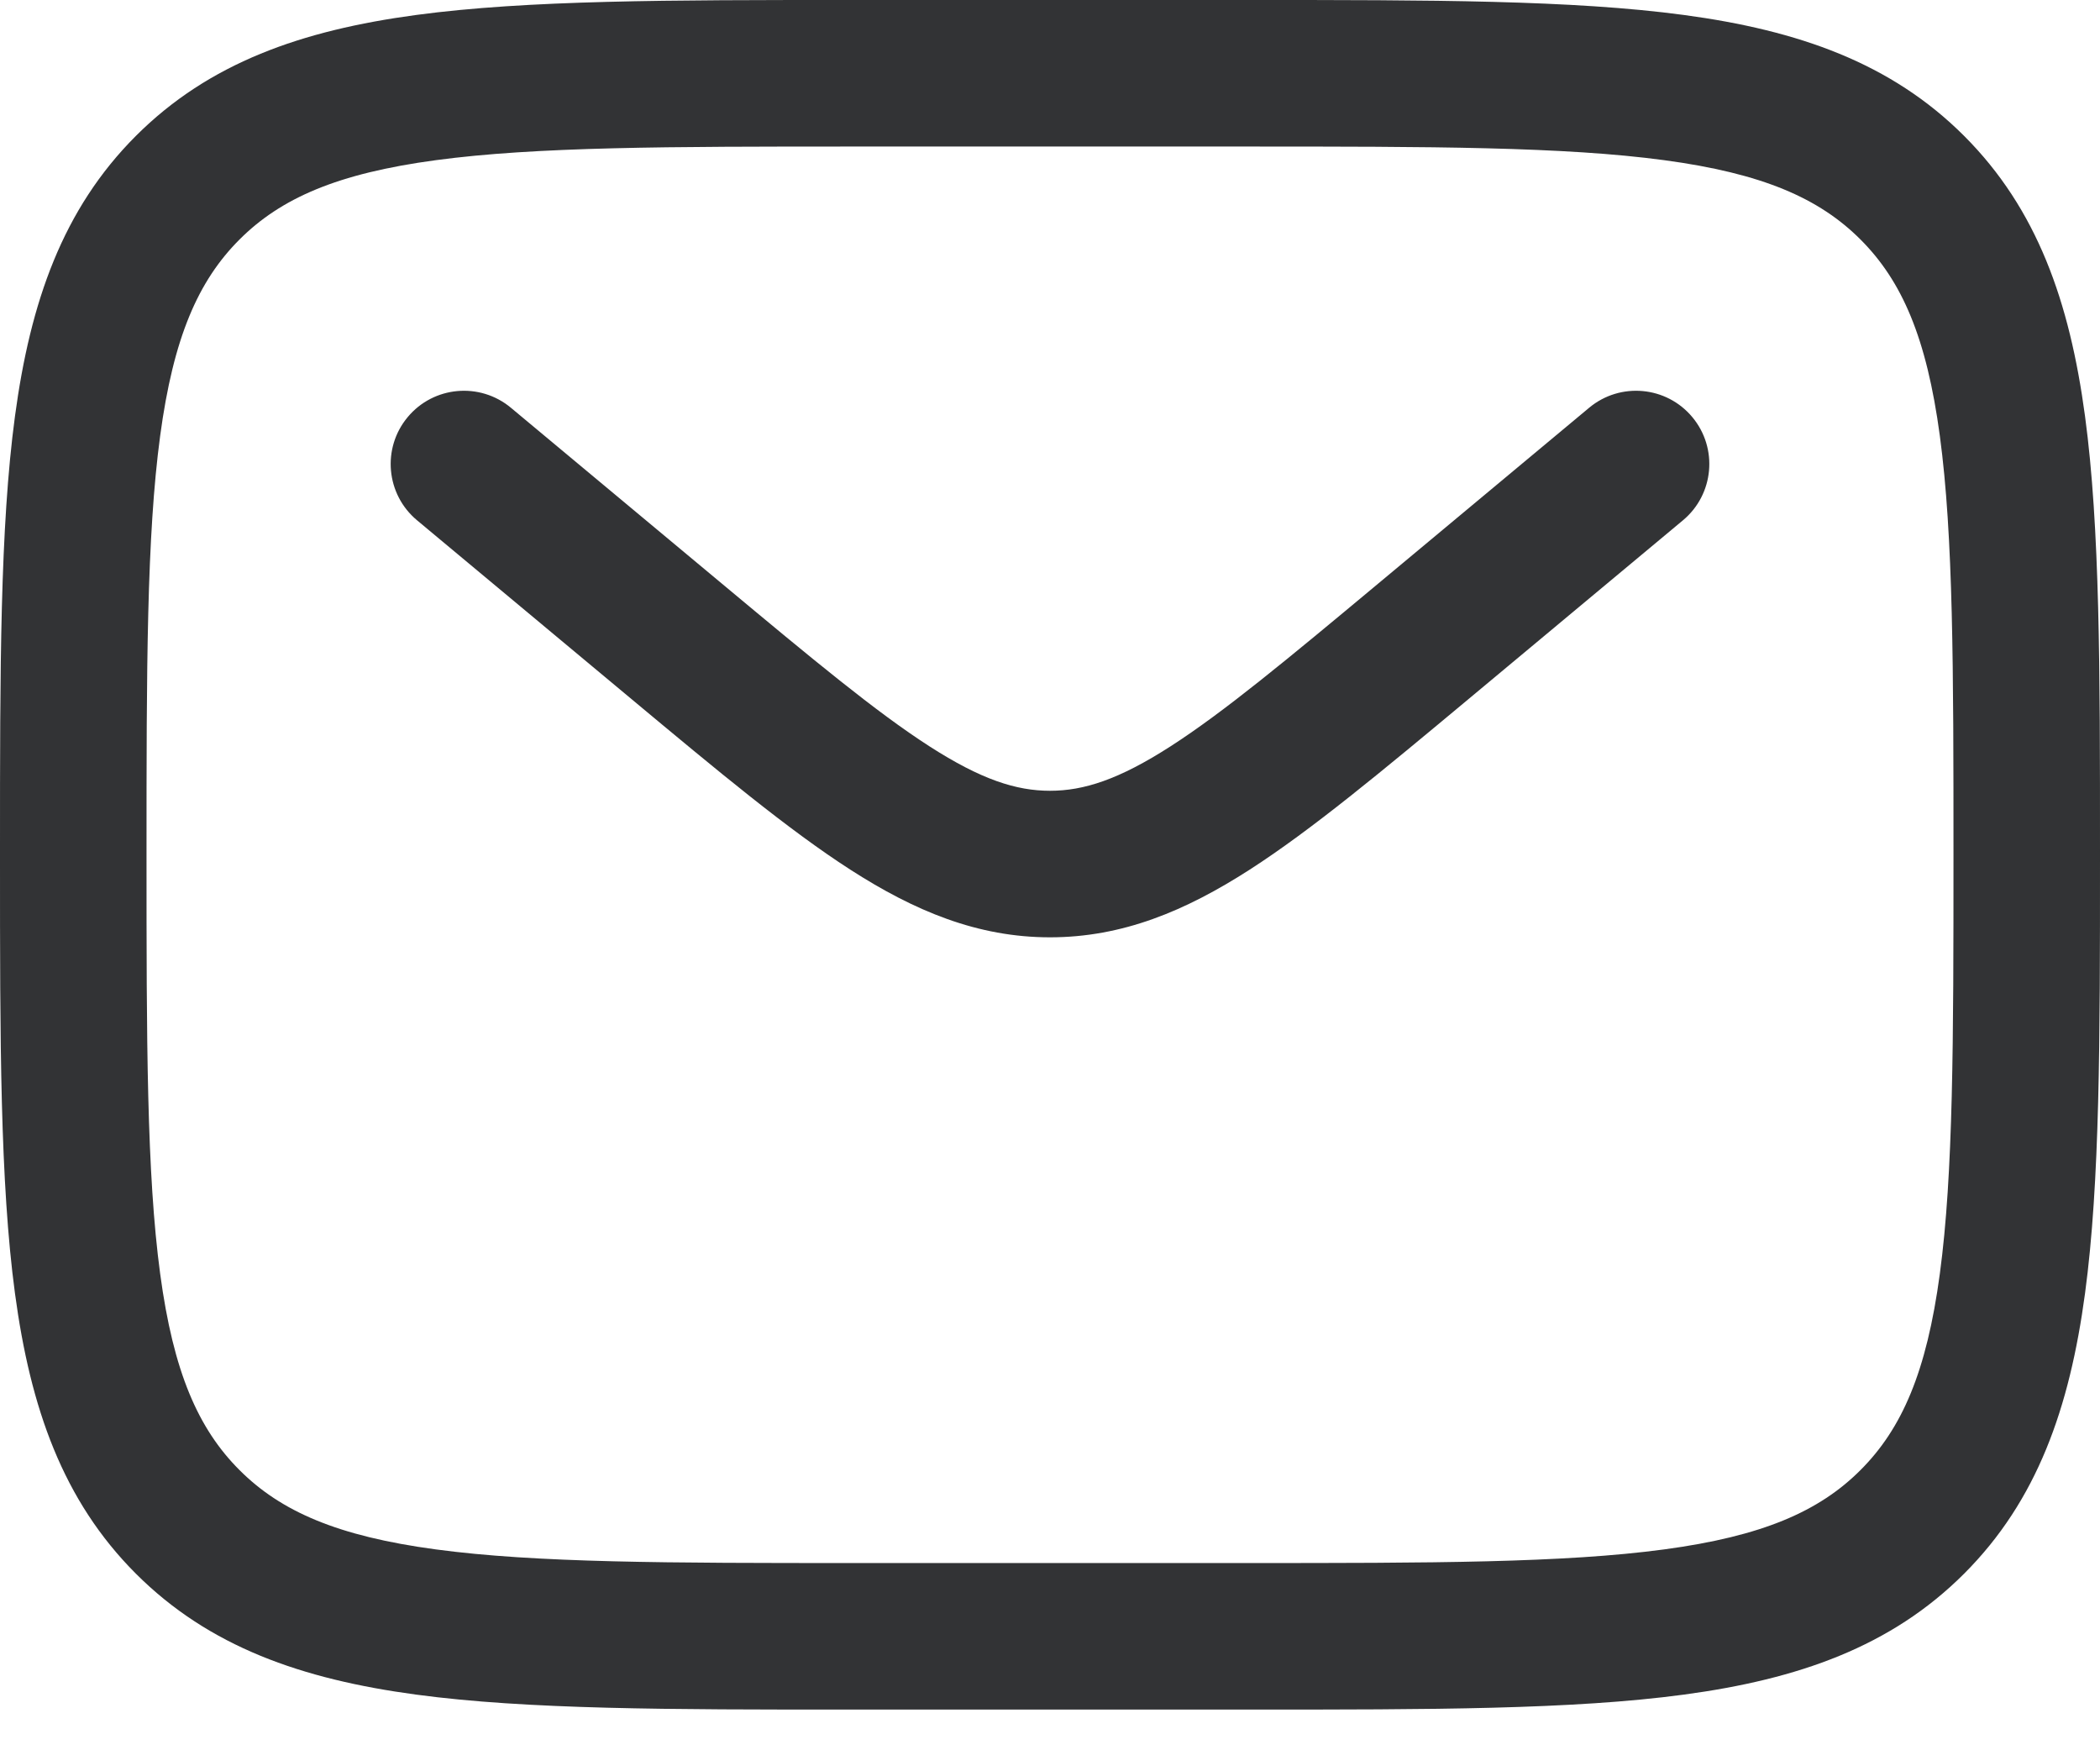 <?xml version="1.0" encoding="UTF-8"?> <svg xmlns="http://www.w3.org/2000/svg" width="48" height="40" viewBox="0 0 48 40" fill="none"> <path fill-rule="evenodd" clip-rule="evenodd" d="M19.409 0H28.591C32.694 0 35.944 -2.96962e-07 38.487 0.342C41.105 0.694 43.223 1.435 44.894 3.106C46.565 4.777 47.306 6.895 47.658 9.513C48 12.056 48 15.306 48 19.409V19.661C48 23.764 48 27.014 47.658 29.557C47.306 32.175 46.565 34.293 44.894 35.964C43.223 37.635 41.105 38.376 38.487 38.728C35.944 39.07 32.694 39.07 28.591 39.07H19.409C15.306 39.07 12.056 39.07 9.513 38.728C6.895 38.376 4.777 37.635 3.106 35.964C1.435 34.293 0.694 32.175 0.342 29.557C-0 27.014 2.95477e-09 23.764 2.95477e-09 19.661V19.409C2.95477e-09 15.306 -0 12.056 0.342 9.513C0.694 6.895 1.435 4.777 3.106 3.106C4.777 1.435 6.895 0.694 9.513 0.342C12.056 -2.96962e-07 15.306 0 19.409 0ZM9.959 3.661C7.713 3.963 6.419 4.529 5.474 5.474C4.529 6.419 3.963 7.713 3.661 9.959C3.352 12.254 3.349 15.278 3.349 19.535C3.349 23.792 3.352 26.817 3.661 29.111C3.963 31.357 4.529 32.651 5.474 33.596C6.419 34.541 7.713 35.107 9.959 35.409C12.254 35.718 15.278 35.721 19.535 35.721H28.465C32.722 35.721 35.746 35.718 38.041 35.409C40.287 35.107 41.581 34.541 42.526 33.596C43.471 32.651 44.037 31.357 44.339 29.111C44.648 26.817 44.651 23.792 44.651 19.535C44.651 15.278 44.648 12.254 44.339 9.959C44.037 7.713 43.471 6.419 42.526 5.474C41.581 4.529 40.287 3.963 38.041 3.661C35.746 3.352 32.722 3.349 28.465 3.349H19.535C15.278 3.349 12.254 3.352 9.959 3.661ZM9.318 9.533C9.91 8.822 10.966 8.727 11.677 9.318L16.497 13.335C18.579 15.071 20.025 16.272 21.246 17.057C22.428 17.817 23.229 18.072 24 18.072C24.771 18.072 25.572 17.817 26.754 17.057C27.975 16.272 29.421 15.071 31.504 13.335L36.324 9.318C37.034 8.727 38.09 8.822 38.682 9.533C39.274 10.243 39.178 11.299 38.467 11.891L33.564 15.978C31.585 17.627 29.981 18.963 28.565 19.874C27.091 20.822 25.654 21.421 24 21.421C22.346 21.421 20.909 20.822 19.435 19.874C18.019 18.963 16.415 17.627 14.436 15.978L9.533 11.891C8.822 11.299 8.726 10.243 9.318 9.533Z" fill="#323335"></path> </svg> 
